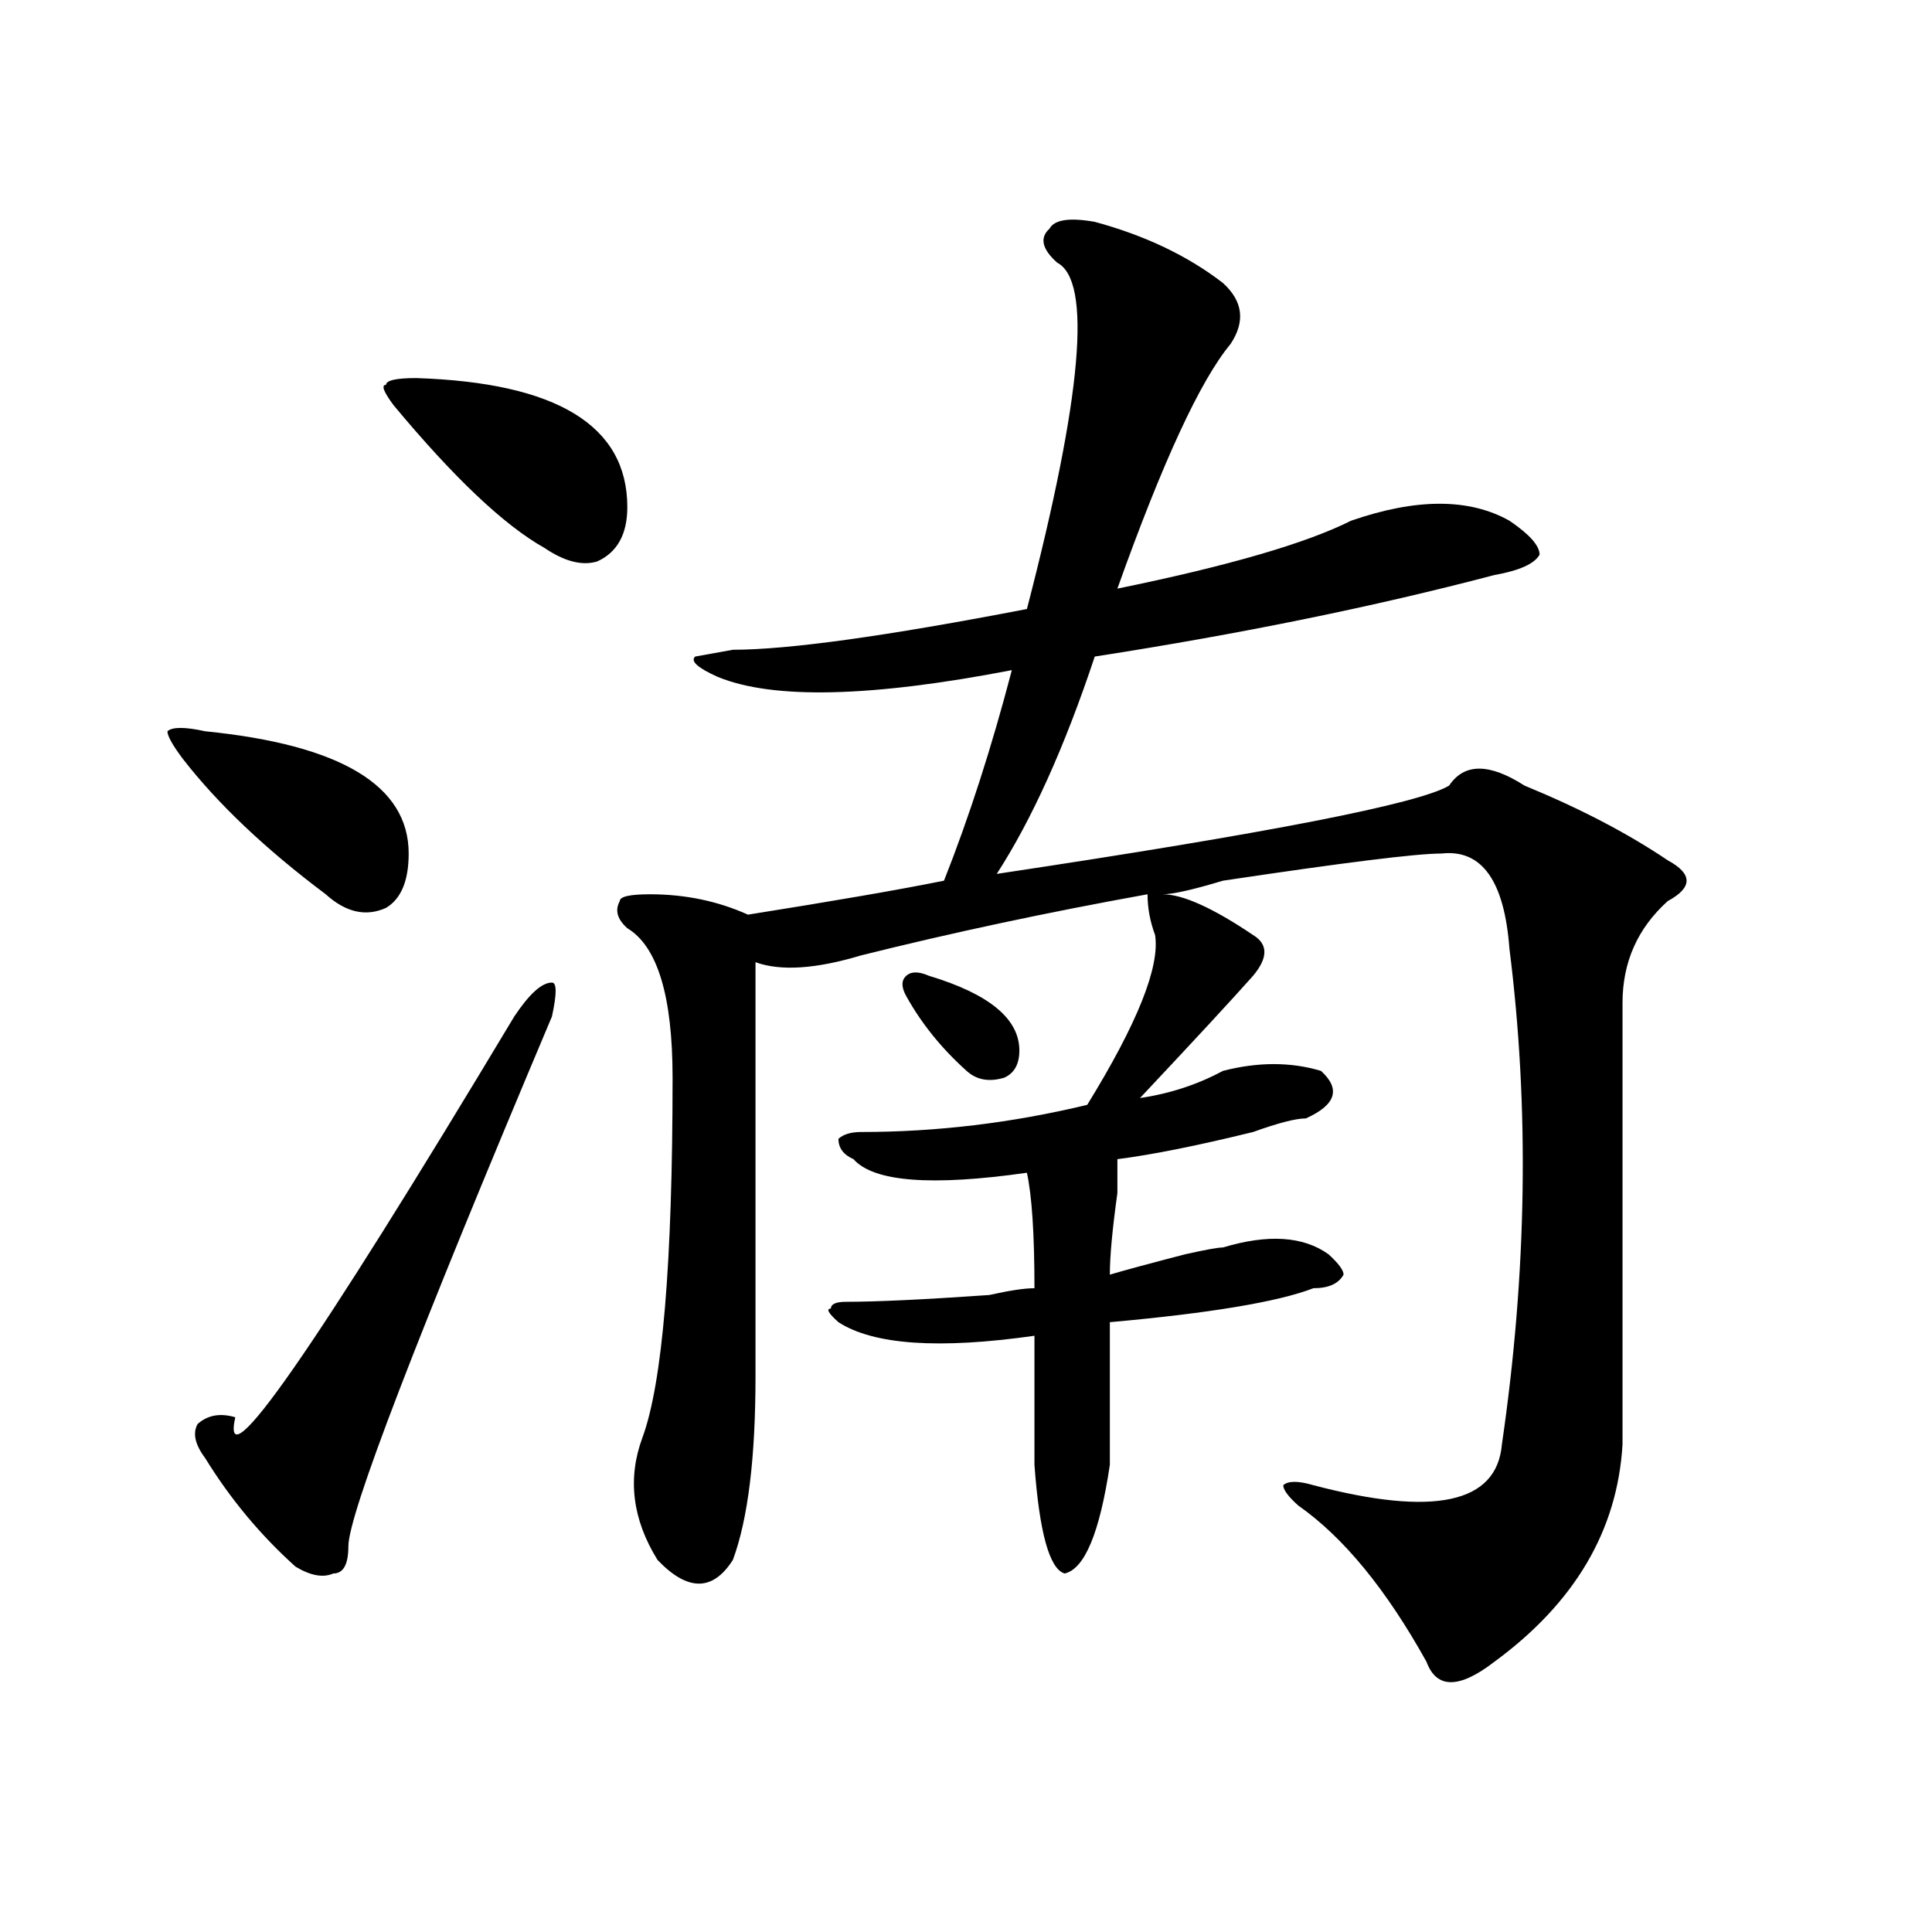 <?xml version="1.0" encoding="utf-8"?>
<!-- Generator: Adobe Illustrator 16.0.0, SVG Export Plug-In . SVG Version: 6.00 Build 0)  -->
<!DOCTYPE svg PUBLIC "-//W3C//DTD SVG 1.1//EN" "http://www.w3.org/Graphics/SVG/1.1/DTD/svg11.dtd">
<svg version="1.1" id="图层_1" xmlns="http://www.w3.org/2000/svg" xmlns:xlink="http://www.w3.org/1999/xlink" x="0px" y="0px"
	 width="1000px" height="1000px" viewBox="0 0 1000 1000" enable-background="new 0 0 1000 1000" xml:space="preserve">
<path d="M106.168,378.5c70.242,7.031,105.363,28.125,105.363,63.281c0,14.063-3.902,23.456-11.707,28.125
	c-10.427,4.724-20.854,2.362-31.219-7.031c-31.219-23.401-55.975-46.857-74.145-70.313c-5.244-7.031-7.805-11.7-7.805-14.063
	C89.217,376.193,95.741,376.193,106.168,378.5z M285.676,526.156c-70.242,166.443-105.363,257.849-105.363,274.219
	c0,9.393-2.622,14.063-7.805,14.063c-5.244,2.307-11.707,1.154-19.512-3.516c-18.231-16.37-33.841-35.156-46.828-56.25
	c-5.244-7.031-6.524-12.854-3.902-17.578c5.183-4.669,11.707-5.823,19.512-3.516c-7.805,35.156,40.304-33.948,144.387-207.422
	c7.805-11.7,14.268-17.578,19.512-17.578C288.236,508.578,288.236,514.456,285.676,526.156z M215.434,195.687
	c72.803,2.362,109.266,24.609,109.266,66.797c0,14.063-5.244,23.456-15.609,28.125c-7.805,2.362-16.951,0-27.316-7.031
	c-20.854-11.7-46.828-36.31-78.047-73.828c-5.244-7.031-6.524-10.547-3.902-10.547C199.824,196.896,205.007,195.687,215.434,195.687
	z M566.645,114.828c25.975,7.031,48.108,17.578,66.34,31.641c10.365,9.393,11.707,19.94,3.902,31.641
	c-15.609,18.787-35.121,60.974-58.535,126.563c57.193-11.7,97.559-23.401,120.973-35.156c33.779-11.7,61.096-11.7,81.949,0
	c10.365,7.031,15.609,12.909,15.609,17.578c-2.622,4.724-10.427,8.24-23.414,10.547c-62.438,16.425-131.399,30.487-206.824,42.188
	c-15.609,46.912-32.561,84.375-50.73,112.5c140.484-21.094,218.531-36.31,234.141-45.703c7.805-11.7,20.792-11.7,39.023,0
	c28.597,11.755,53.291,24.609,74.145,38.672c12.987,7.031,12.987,14.063,0,21.094c-15.609,14.063-23.414,31.641-23.414,52.734
	c0,68.005,0,144.141,0,228.516c-2.622,44.55-24.756,82.013-66.34,112.5c-18.231,14.063-29.938,14.063-35.121,0
	c-20.854-37.518-42.926-64.435-66.34-80.859c-5.244-4.669-7.805-8.185-7.805-10.547c2.561-2.307,7.805-2.307,15.609,0
	c62.438,16.425,94.937,9.393,97.559-21.094c12.987-89.044,14.268-174.573,3.902-256.641c-2.622-35.156-14.329-51.526-35.121-49.219
	c-13.049,0-50.73,4.724-113.168,14.063c-15.609,4.724-26.036,7.031-31.219,7.031c10.365,0,25.975,7.031,46.828,21.094
	c7.805,4.724,7.805,11.755,0,21.094c-10.427,11.755-29.938,32.849-58.535,63.281c15.609-2.307,29.877-7.031,42.926-14.063
	c18.17-4.669,35.121-4.669,50.73,0c10.365,9.393,7.805,17.578-7.805,24.609c-5.244,0-14.329,2.362-27.316,7.031
	c-28.658,7.031-52.072,11.755-70.242,14.063c0,2.362,0,8.24,0,17.578c-2.622,18.787-3.902,32.849-3.902,42.188
	c7.805-2.307,20.792-5.823,39.023-10.547c10.365-2.307,16.89-3.516,19.512-3.516c23.414-7.031,41.584-5.823,54.633,3.516
	c5.183,4.724,7.805,8.24,7.805,10.547c-2.622,4.724-7.805,7.031-15.609,7.031c-18.231,7.031-53.353,12.909-105.363,17.578
	c0,25.818,0,50.427,0,73.828c-5.244,35.156-13.049,53.943-23.414,56.25c-7.805-2.307-13.049-21.094-15.609-56.25
	c0-23.401,0-45.703,0-66.797c-49.45,7.031-83.291,4.724-101.461-7.031c-5.244-4.669-6.524-7.031-3.902-7.031
	c0-2.307,2.561-3.516,7.805-3.516c15.609,0,40.304-1.154,74.145-3.516c10.365-2.307,18.17-3.516,23.414-3.516
	c0-28.125-1.342-48.01-3.902-59.766c-49.45,7.031-79.389,4.724-89.754-7.031c-5.244-2.307-7.805-5.823-7.805-10.547
	c2.561-2.307,6.463-3.516,11.707-3.516c39.023,0,78.047-4.669,117.07-14.063c25.975-42.188,37.682-71.466,35.121-87.891
	c-2.622-7.031-3.902-14.063-3.902-21.094c-52.072,9.393-101.461,19.94-148.289,31.641c-23.414,7.031-41.646,8.24-54.633,3.516
	c0,63.281,0,134.802,0,214.453c0,42.188-3.902,73.828-11.707,94.922c-10.427,16.37-23.414,16.37-39.023,0
	c-13.049-21.094-15.609-42.188-7.805-63.281c10.365-28.125,15.609-90.198,15.609-186.328c0-42.188-7.805-67.95-23.414-77.344
	c-5.244-4.669-6.524-9.338-3.902-14.063c0-2.307,5.183-3.516,15.609-3.516c18.17,0,35.121,3.516,50.73,10.547
	c44.206-7.031,78.047-12.854,101.461-17.578c12.987-32.794,24.694-69.104,35.121-108.984
	c-72.864,14.063-123.595,15.271-152.191,3.516c-10.427-4.669-14.329-8.185-11.707-10.547l19.512-3.516
	c28.597,0,79.327-7.031,152.191-21.094c28.597-110.138,33.779-169.904,15.609-179.297c-7.805-7.031-9.146-12.854-3.902-17.578
	C545.791,113.674,553.596,112.521,566.645,114.828z M469.086,515.609c-2.622-4.669-2.622-8.185,0-10.547
	c2.561-2.307,6.463-2.307,11.707,0c31.219,9.393,46.828,22.302,46.828,38.672c0,7.031-2.622,11.755-7.805,14.063
	c-7.805,2.362-14.329,1.208-19.512-3.516C487.256,542.581,476.891,529.672,469.086,515.609z"/>
</svg>
